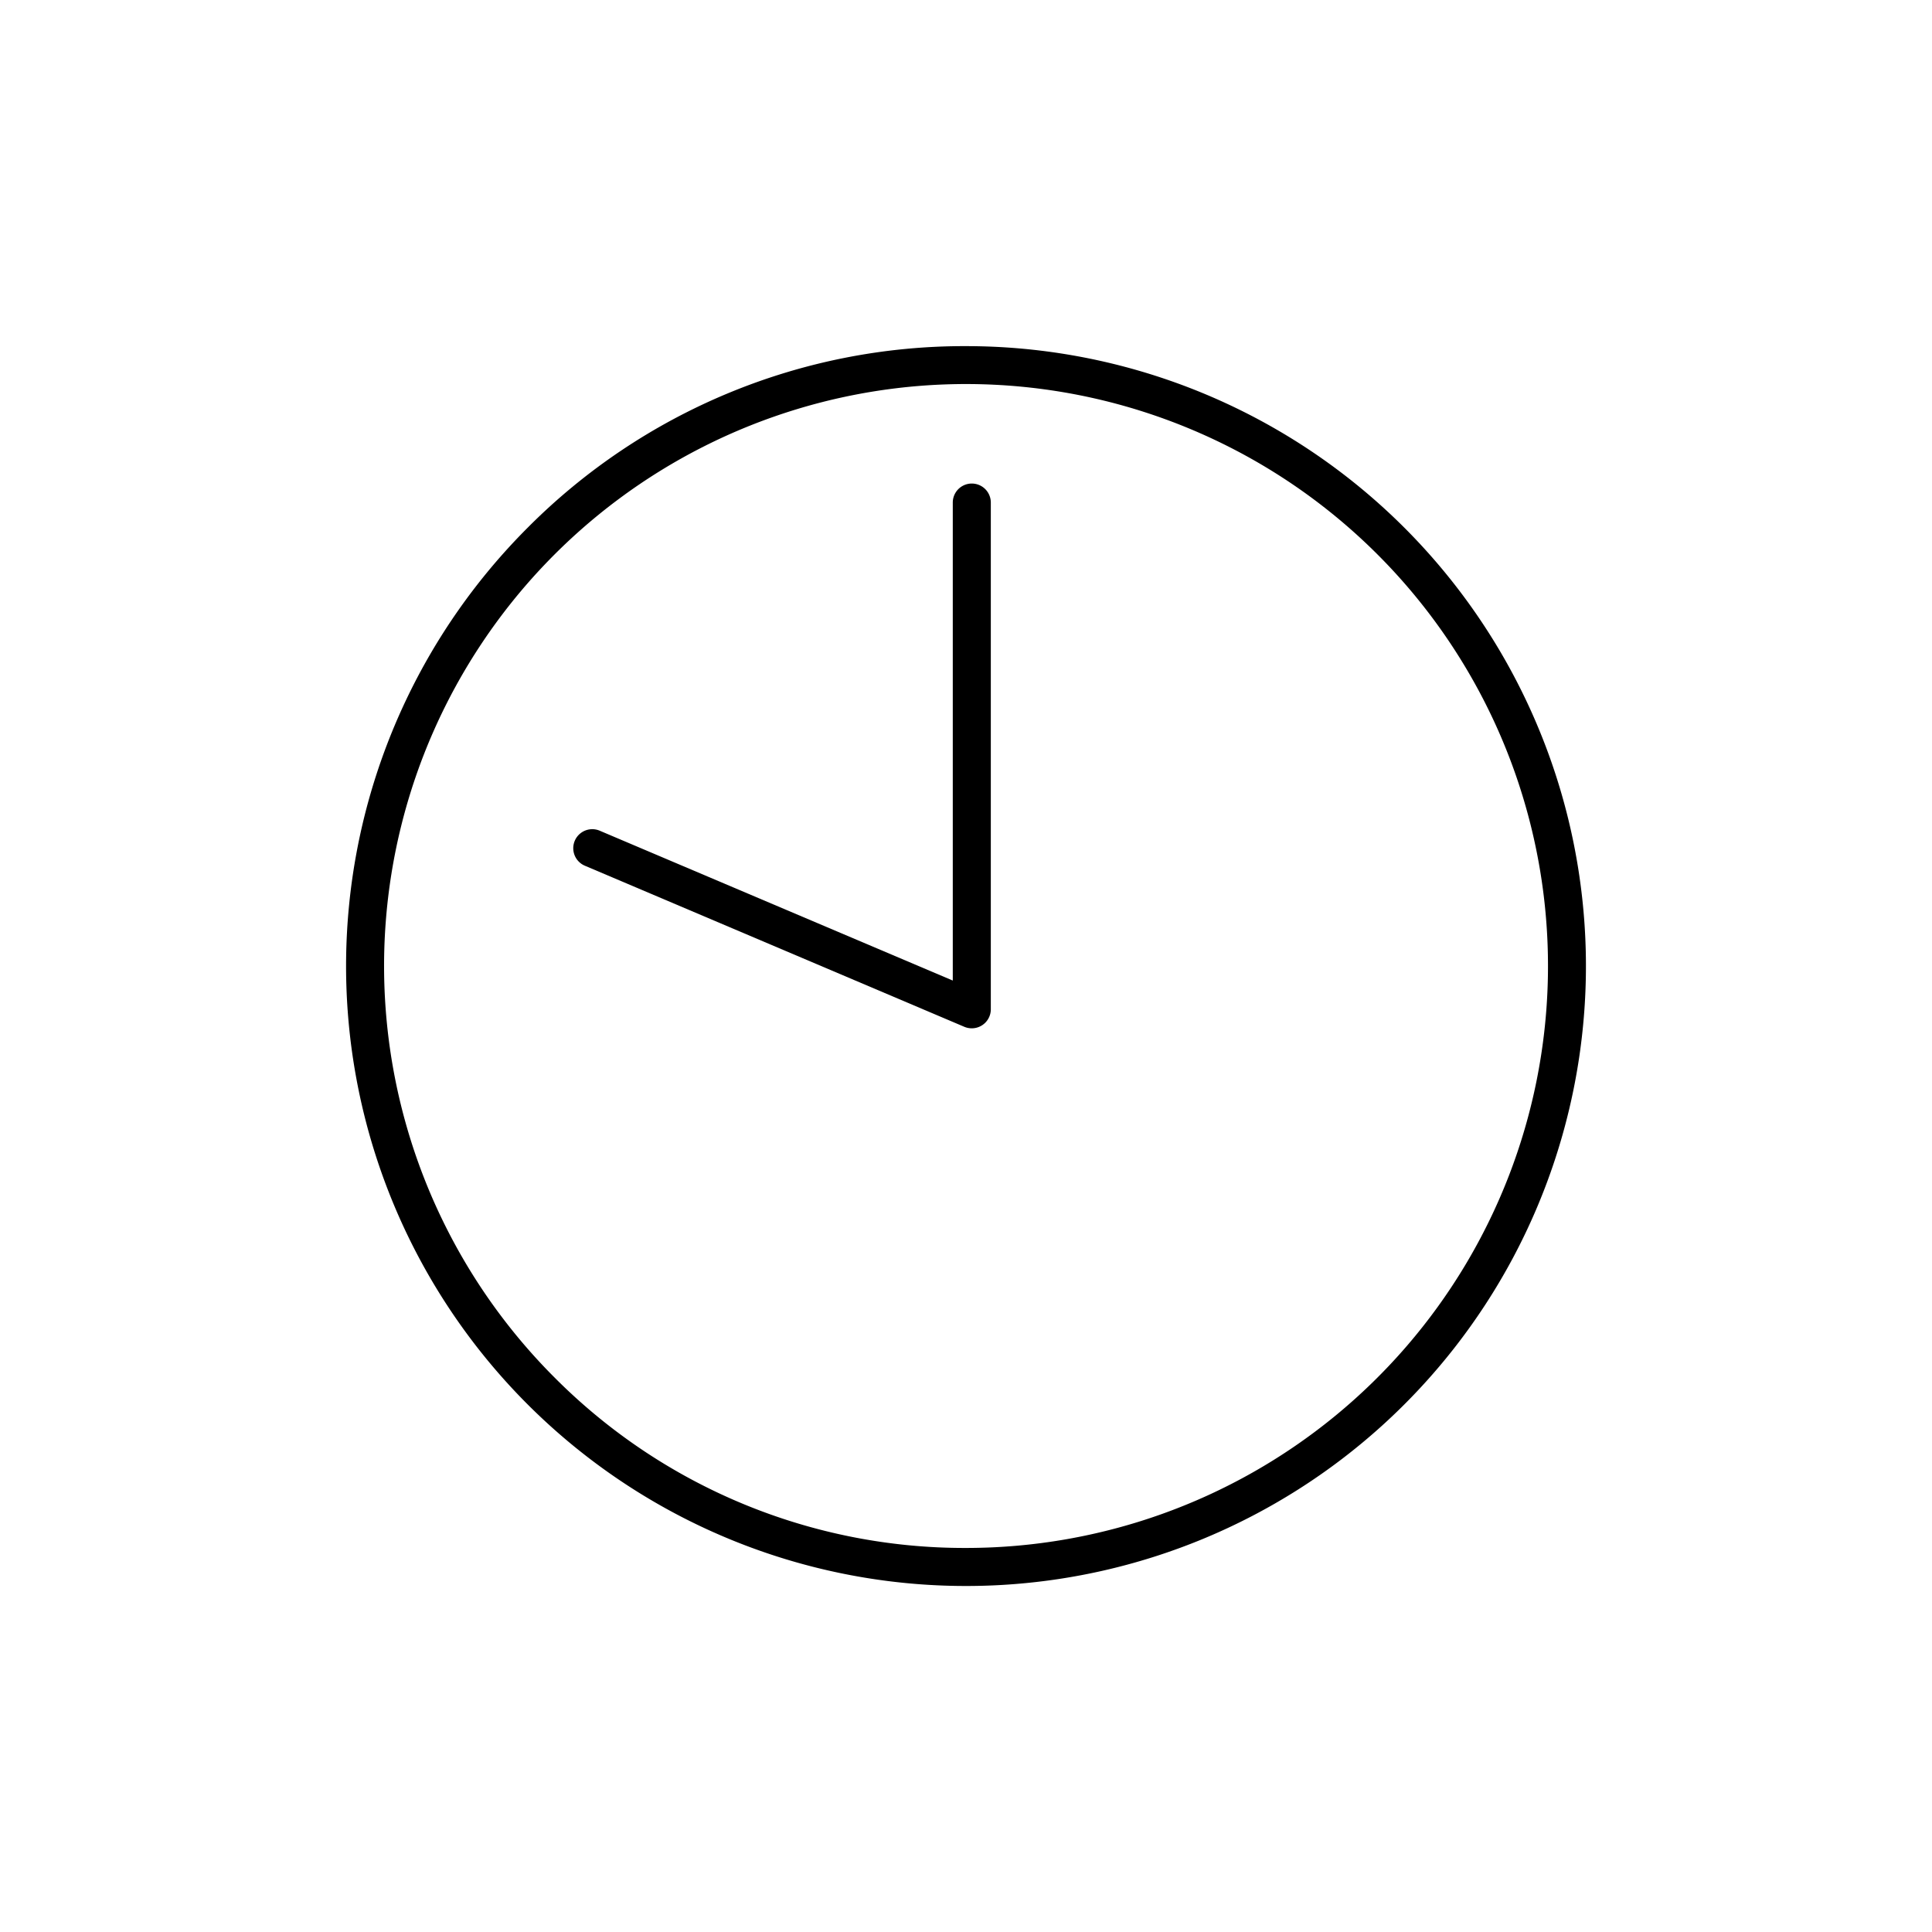 <svg xmlns="http://www.w3.org/2000/svg" width="32" height="32" viewBox="0 0 32 32">
  <g id="icon-clock" transform="translate(50 10486)">
    <rect id="長方形_2382" data-name="長方形 2382" width="32" height="32" transform="translate(-50 -10486)" fill="none"/>
    <path id="パス_147" data-name="パス 147" d="M12.372,302.187a10.268,10.268,0,1,1-7.261,3.007A10.2,10.2,0,0,1,12.372,302.187Zm0,19.906a9.639,9.639,0,1,0-6.816-2.823A9.576,9.576,0,0,0,12.372,322.093Z" transform="translate(-46.371 -10782.454)"/>
    <path id="パス_148" data-name="パス 148" d="M13.956,314.387a.315.315,0,0,1-.123-.025l-6.285-2.668a.315.315,0,0,1,.246-.58l5.848,2.482v-7.917a.315.315,0,0,1,.63,0v8.393a.315.315,0,0,1-.315.315Z" transform="translate(-47.861 -10783.355)"/>
  </g>
</svg>
